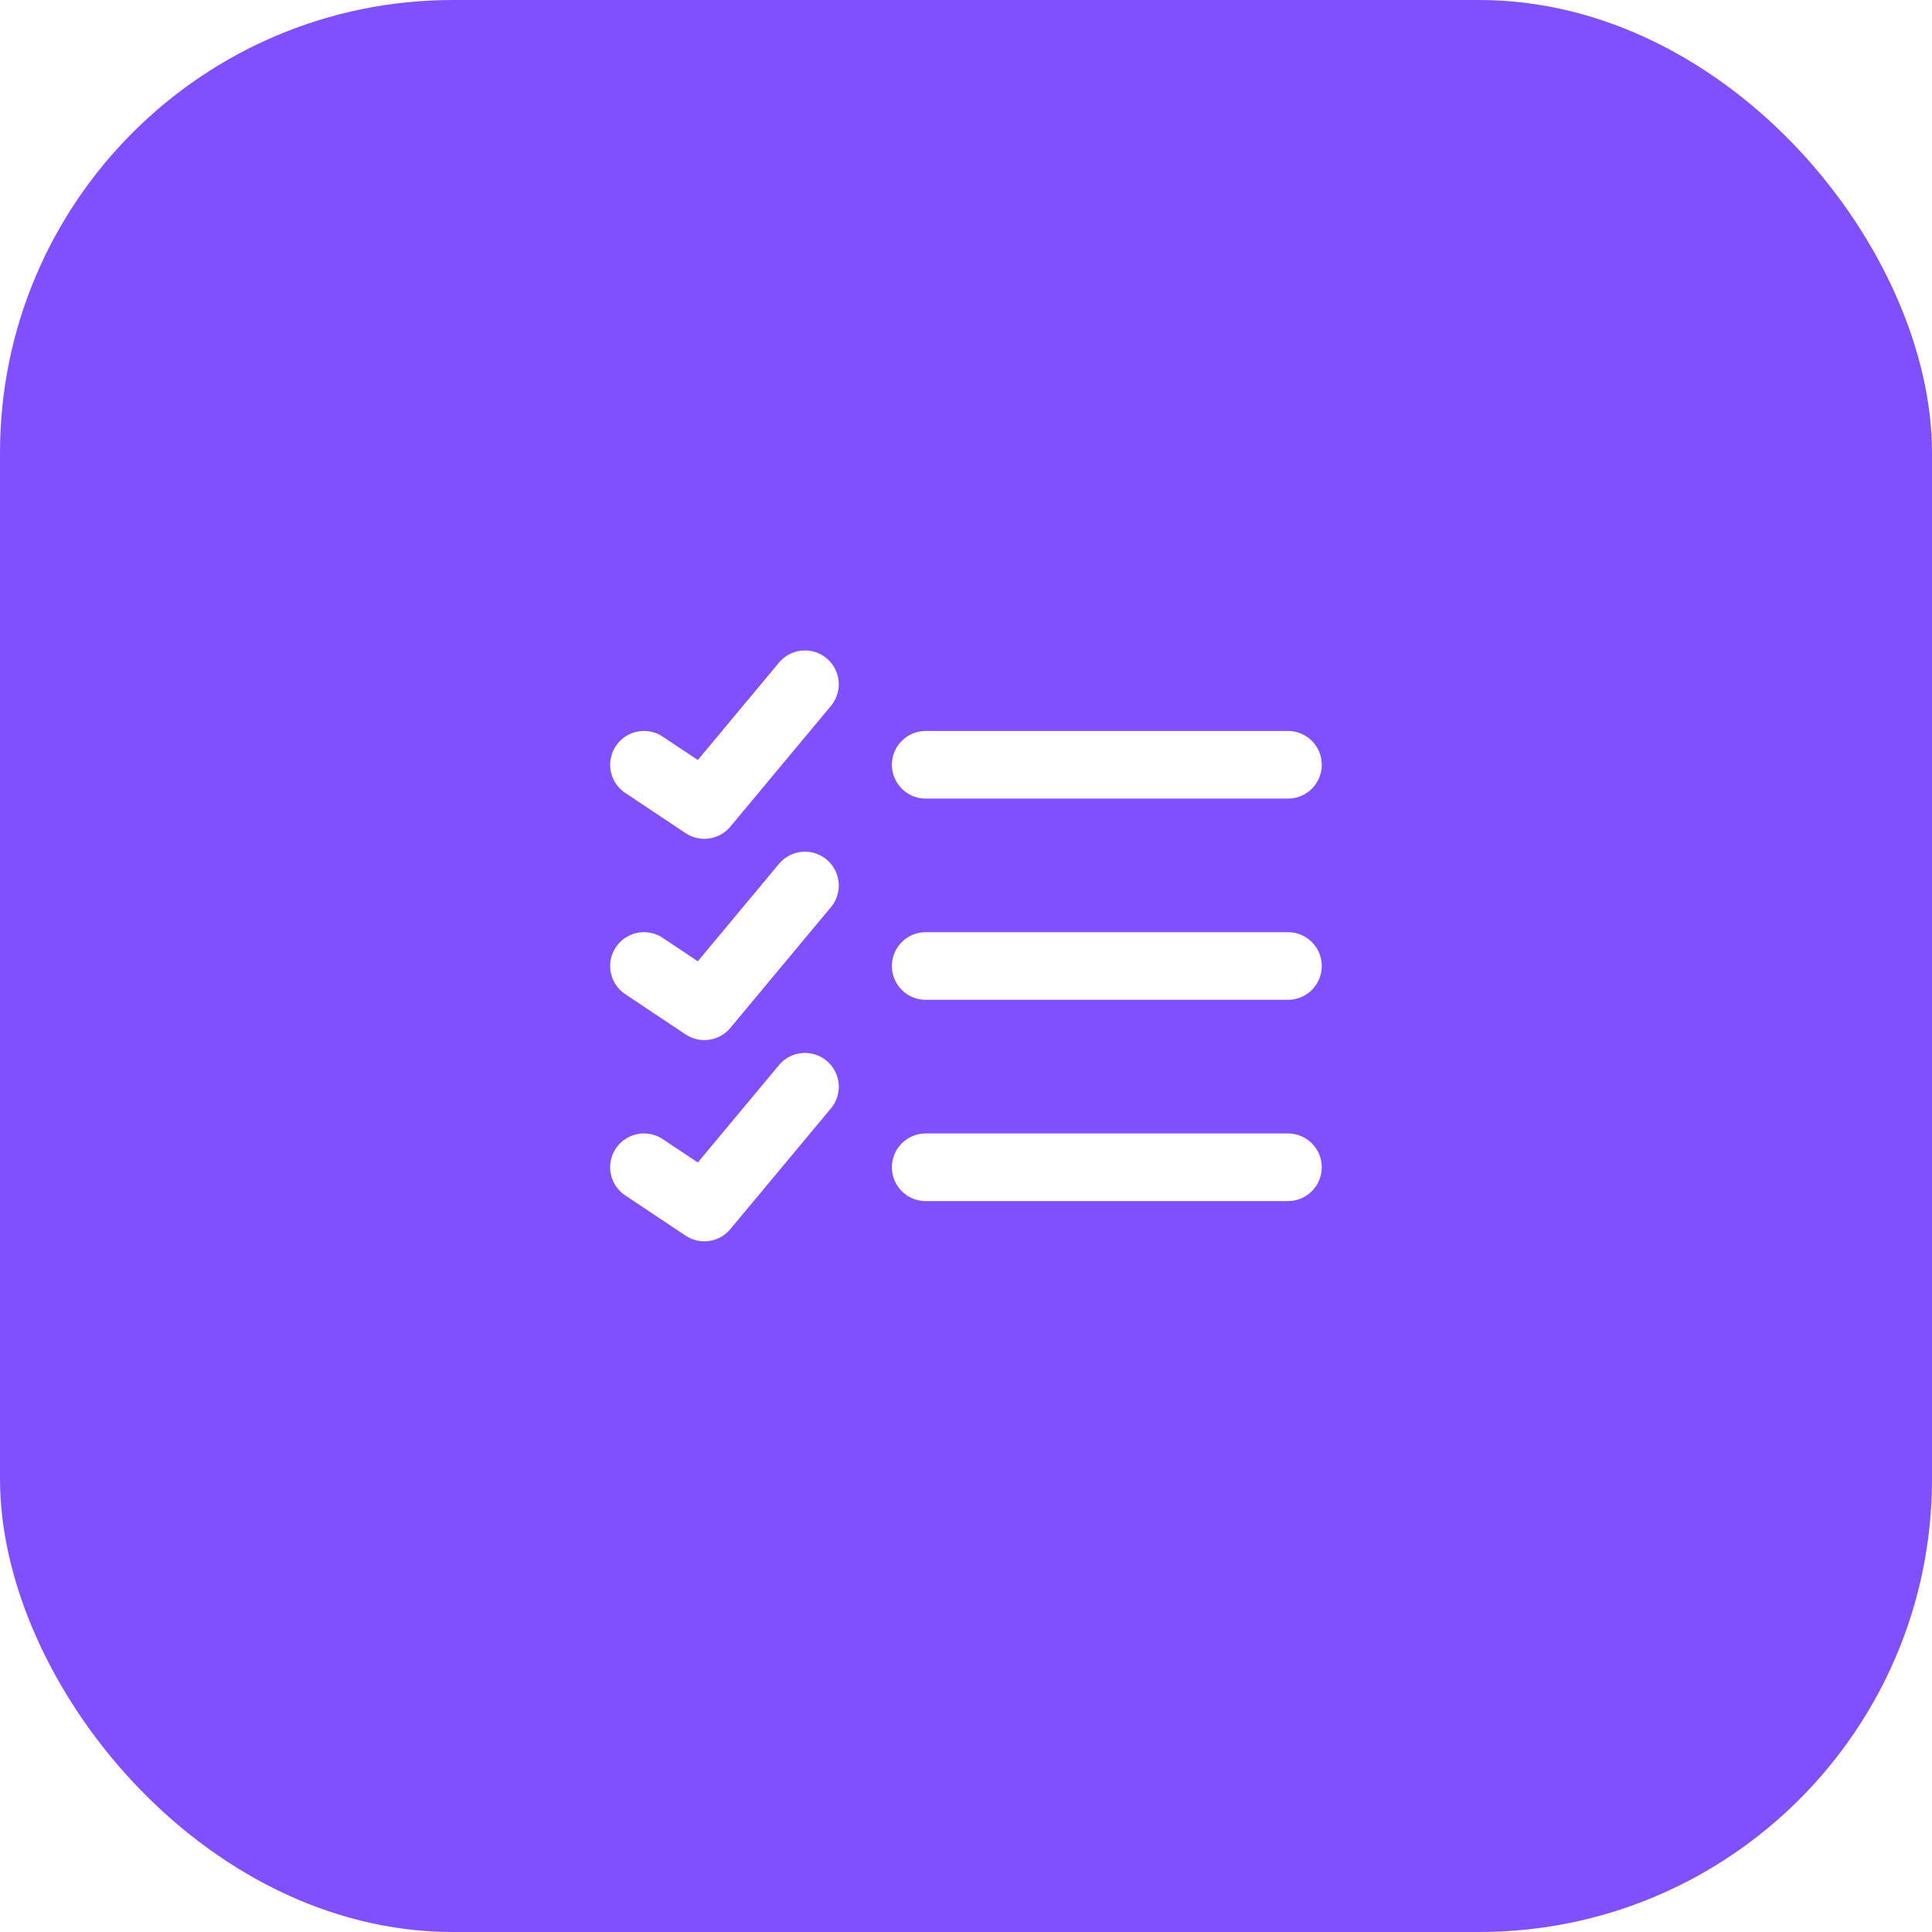 <svg xmlns="http://www.w3.org/2000/svg" width="64" height="64" fill="none"><g filter="url(#a)"><rect width="64" height="64" fill="#8150FE" rx="15"/><path stroke="#fff" stroke-linecap="round" stroke-linejoin="round" stroke-width="2.24" d="M30.665 38.667h12m-16-2.667-3.333 4-2-1.333M30.665 32h12m-16-2.666-3.333 4-2-1.334m9.333-6.666h12m-16-2.667-3.333 4-2-1.333"/></g><defs><filter id="a" width="84" height="84" x="-10" y="-10" color-interpolation-filters="sRGB" filterUnits="userSpaceOnUse"><feFlood flood-opacity="0" result="BackgroundImageFix"/><feGaussianBlur in="BackgroundImageFix" stdDeviation="5"/><feComposite in2="SourceAlpha" operator="in" result="effect1_backgroundBlur_4191_39610"/><feBlend in="SourceGraphic" in2="effect1_backgroundBlur_4191_39610" result="shape"/></filter></defs></svg>